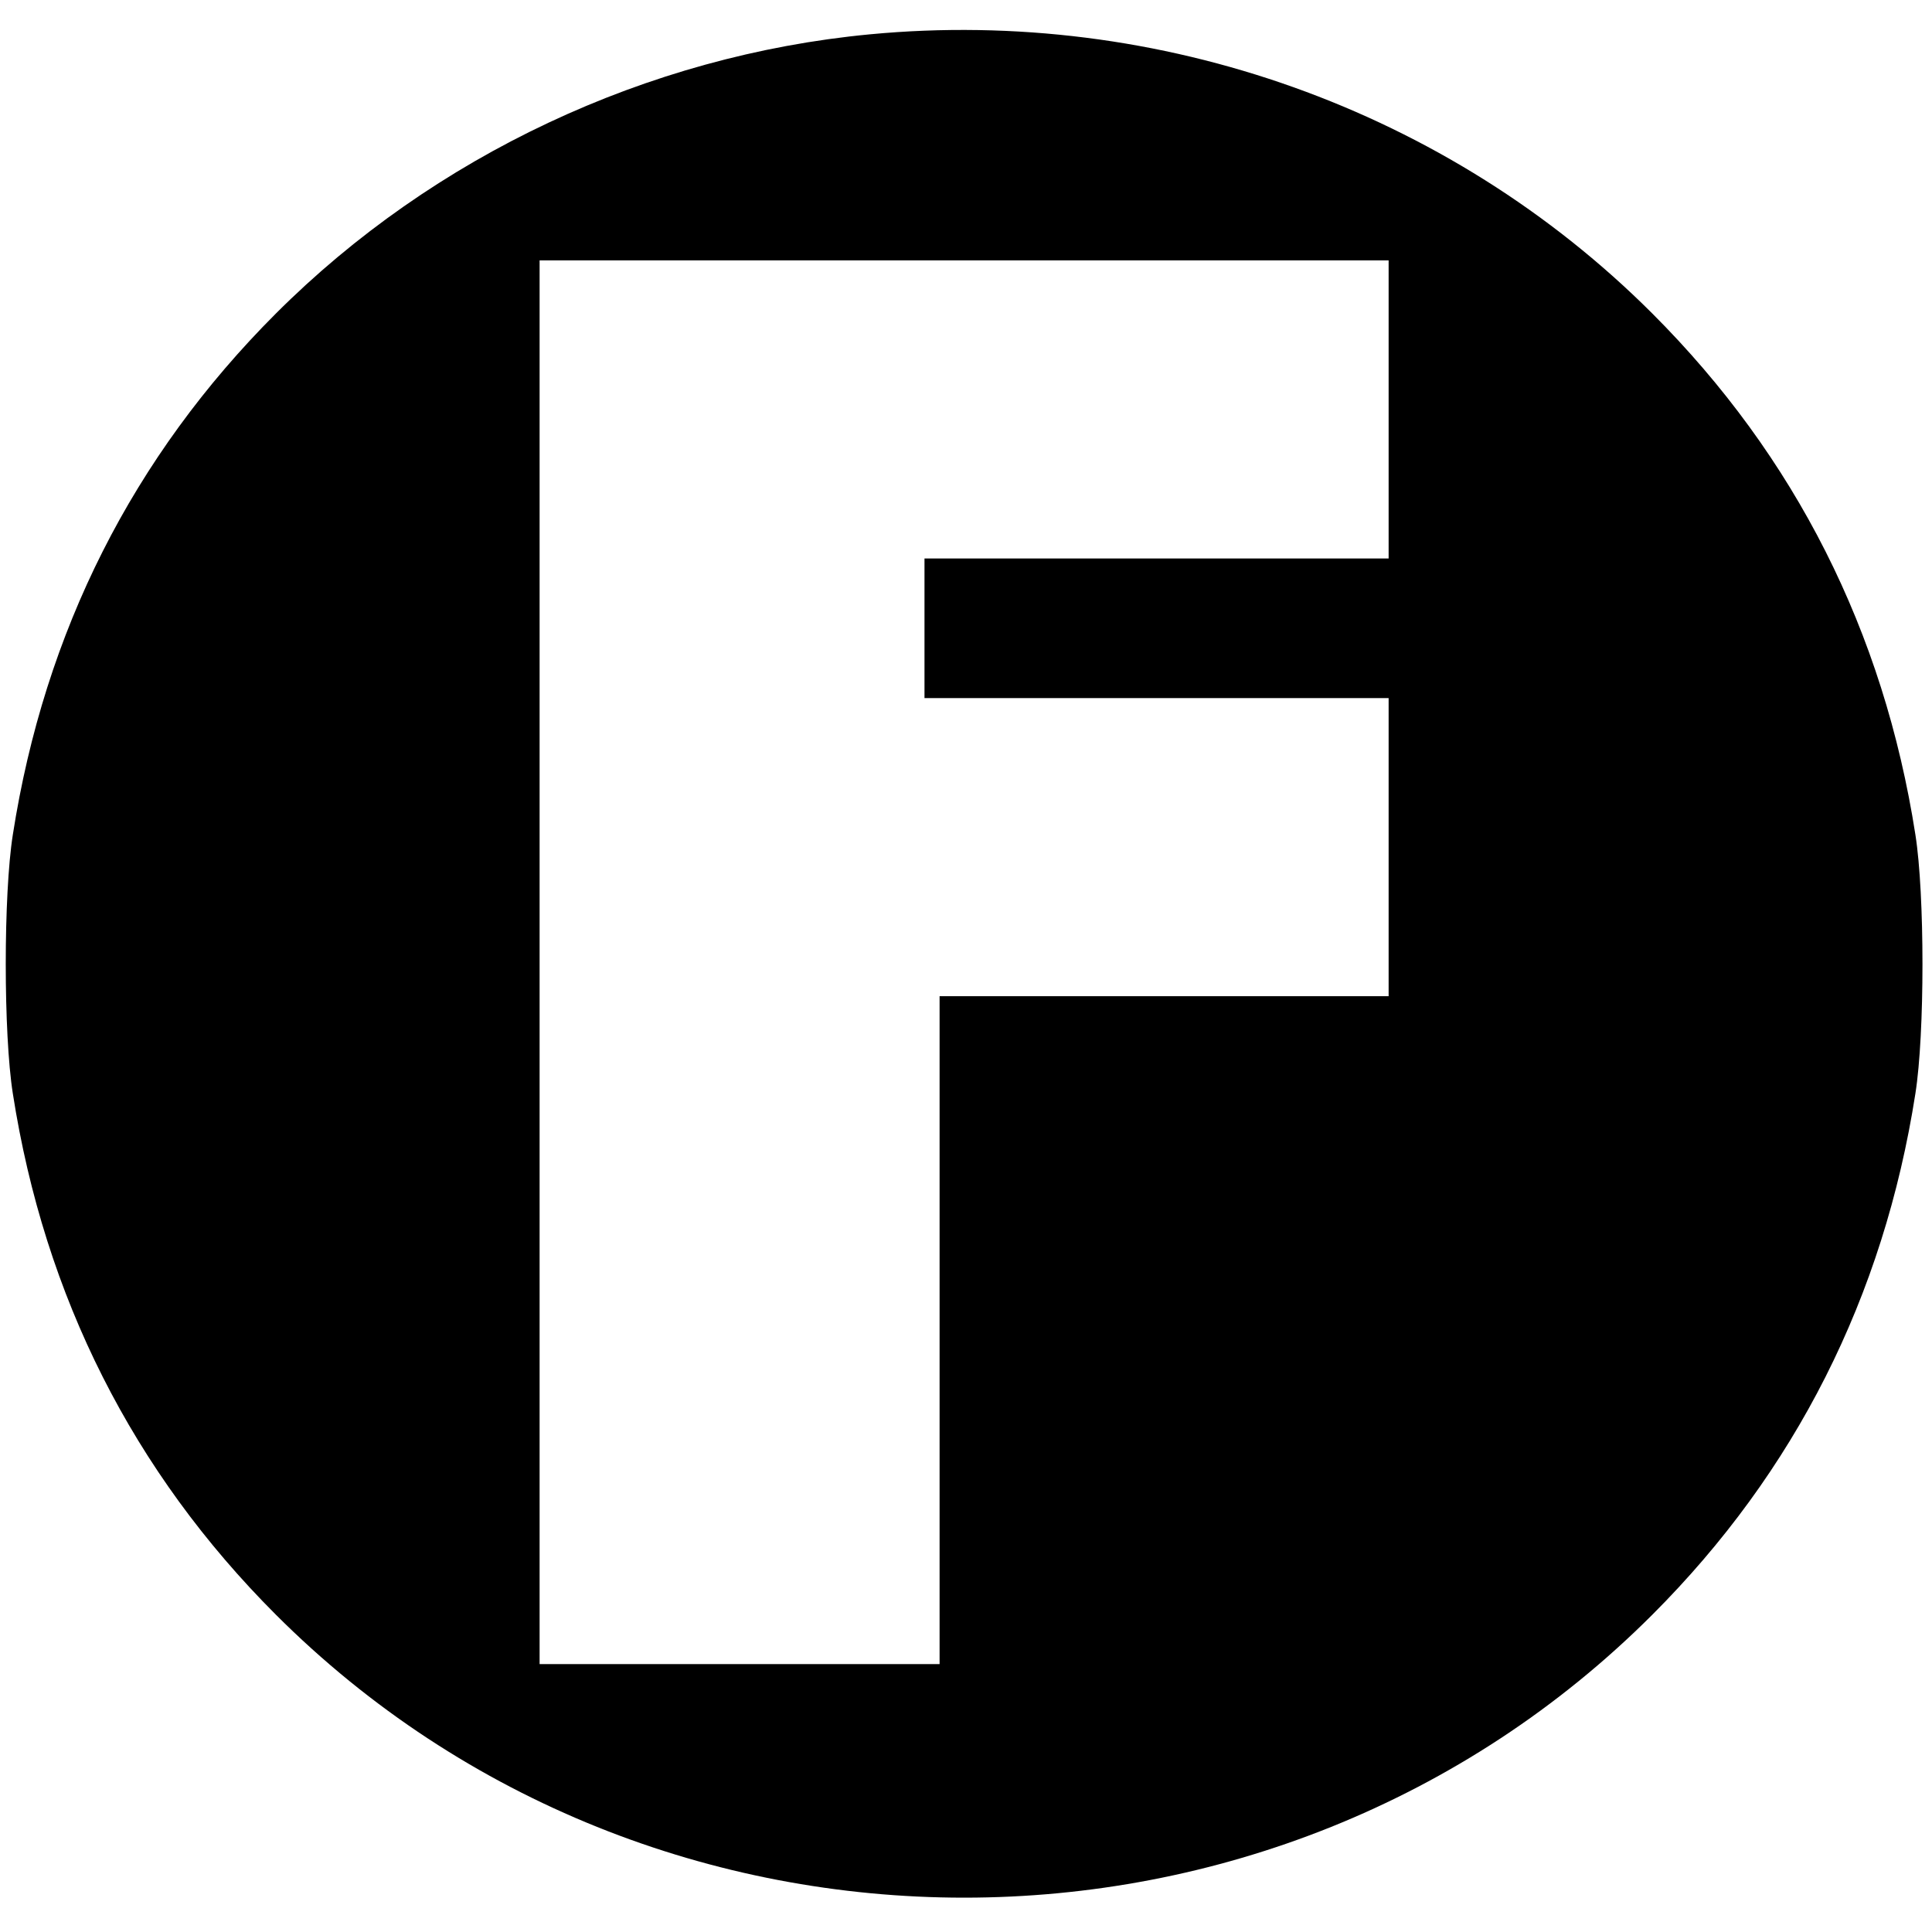 <?xml version="1.0" standalone="no"?>
<!DOCTYPE svg PUBLIC "-//W3C//DTD SVG 20010904//EN"
 "http://www.w3.org/TR/2001/REC-SVG-20010904/DTD/svg10.dtd">
<svg version="1.0" xmlns="http://www.w3.org/2000/svg"
 width="512pt" height="512pt" viewBox="0 0 512 512"
 preserveAspectRatio="xMidYMid meet">
<g transform="translate(0,512) scale(0.1,-0.1)"
fill="#000000" stroke="none">
<path d="M2305 5029 c-590 -56 -1156 -322 -1574 -740 -378 -378 -613 -842
-697 -1381 -25 -158 -25 -528 0 -686 84 -539 319 -1003 697 -1381 1000 -1000
2648 -1000 3648 0 378 378 613 842 697 1381 25 158 25 528 0 686 -84 539 -319
1003 -697 1381 -540 540 -1305 813 -2074 740z m1375 -994 l0 -395 -615 0 -615
0 0 -185 0 -185 615 0 615 0 0 -395 0 -395 -595 0 -595 0 0 -885 0 -885 -530
0 -530 0 0 1860 0 1860 1125 0 1125 0 0 -395z"/>
</g>
</svg>
